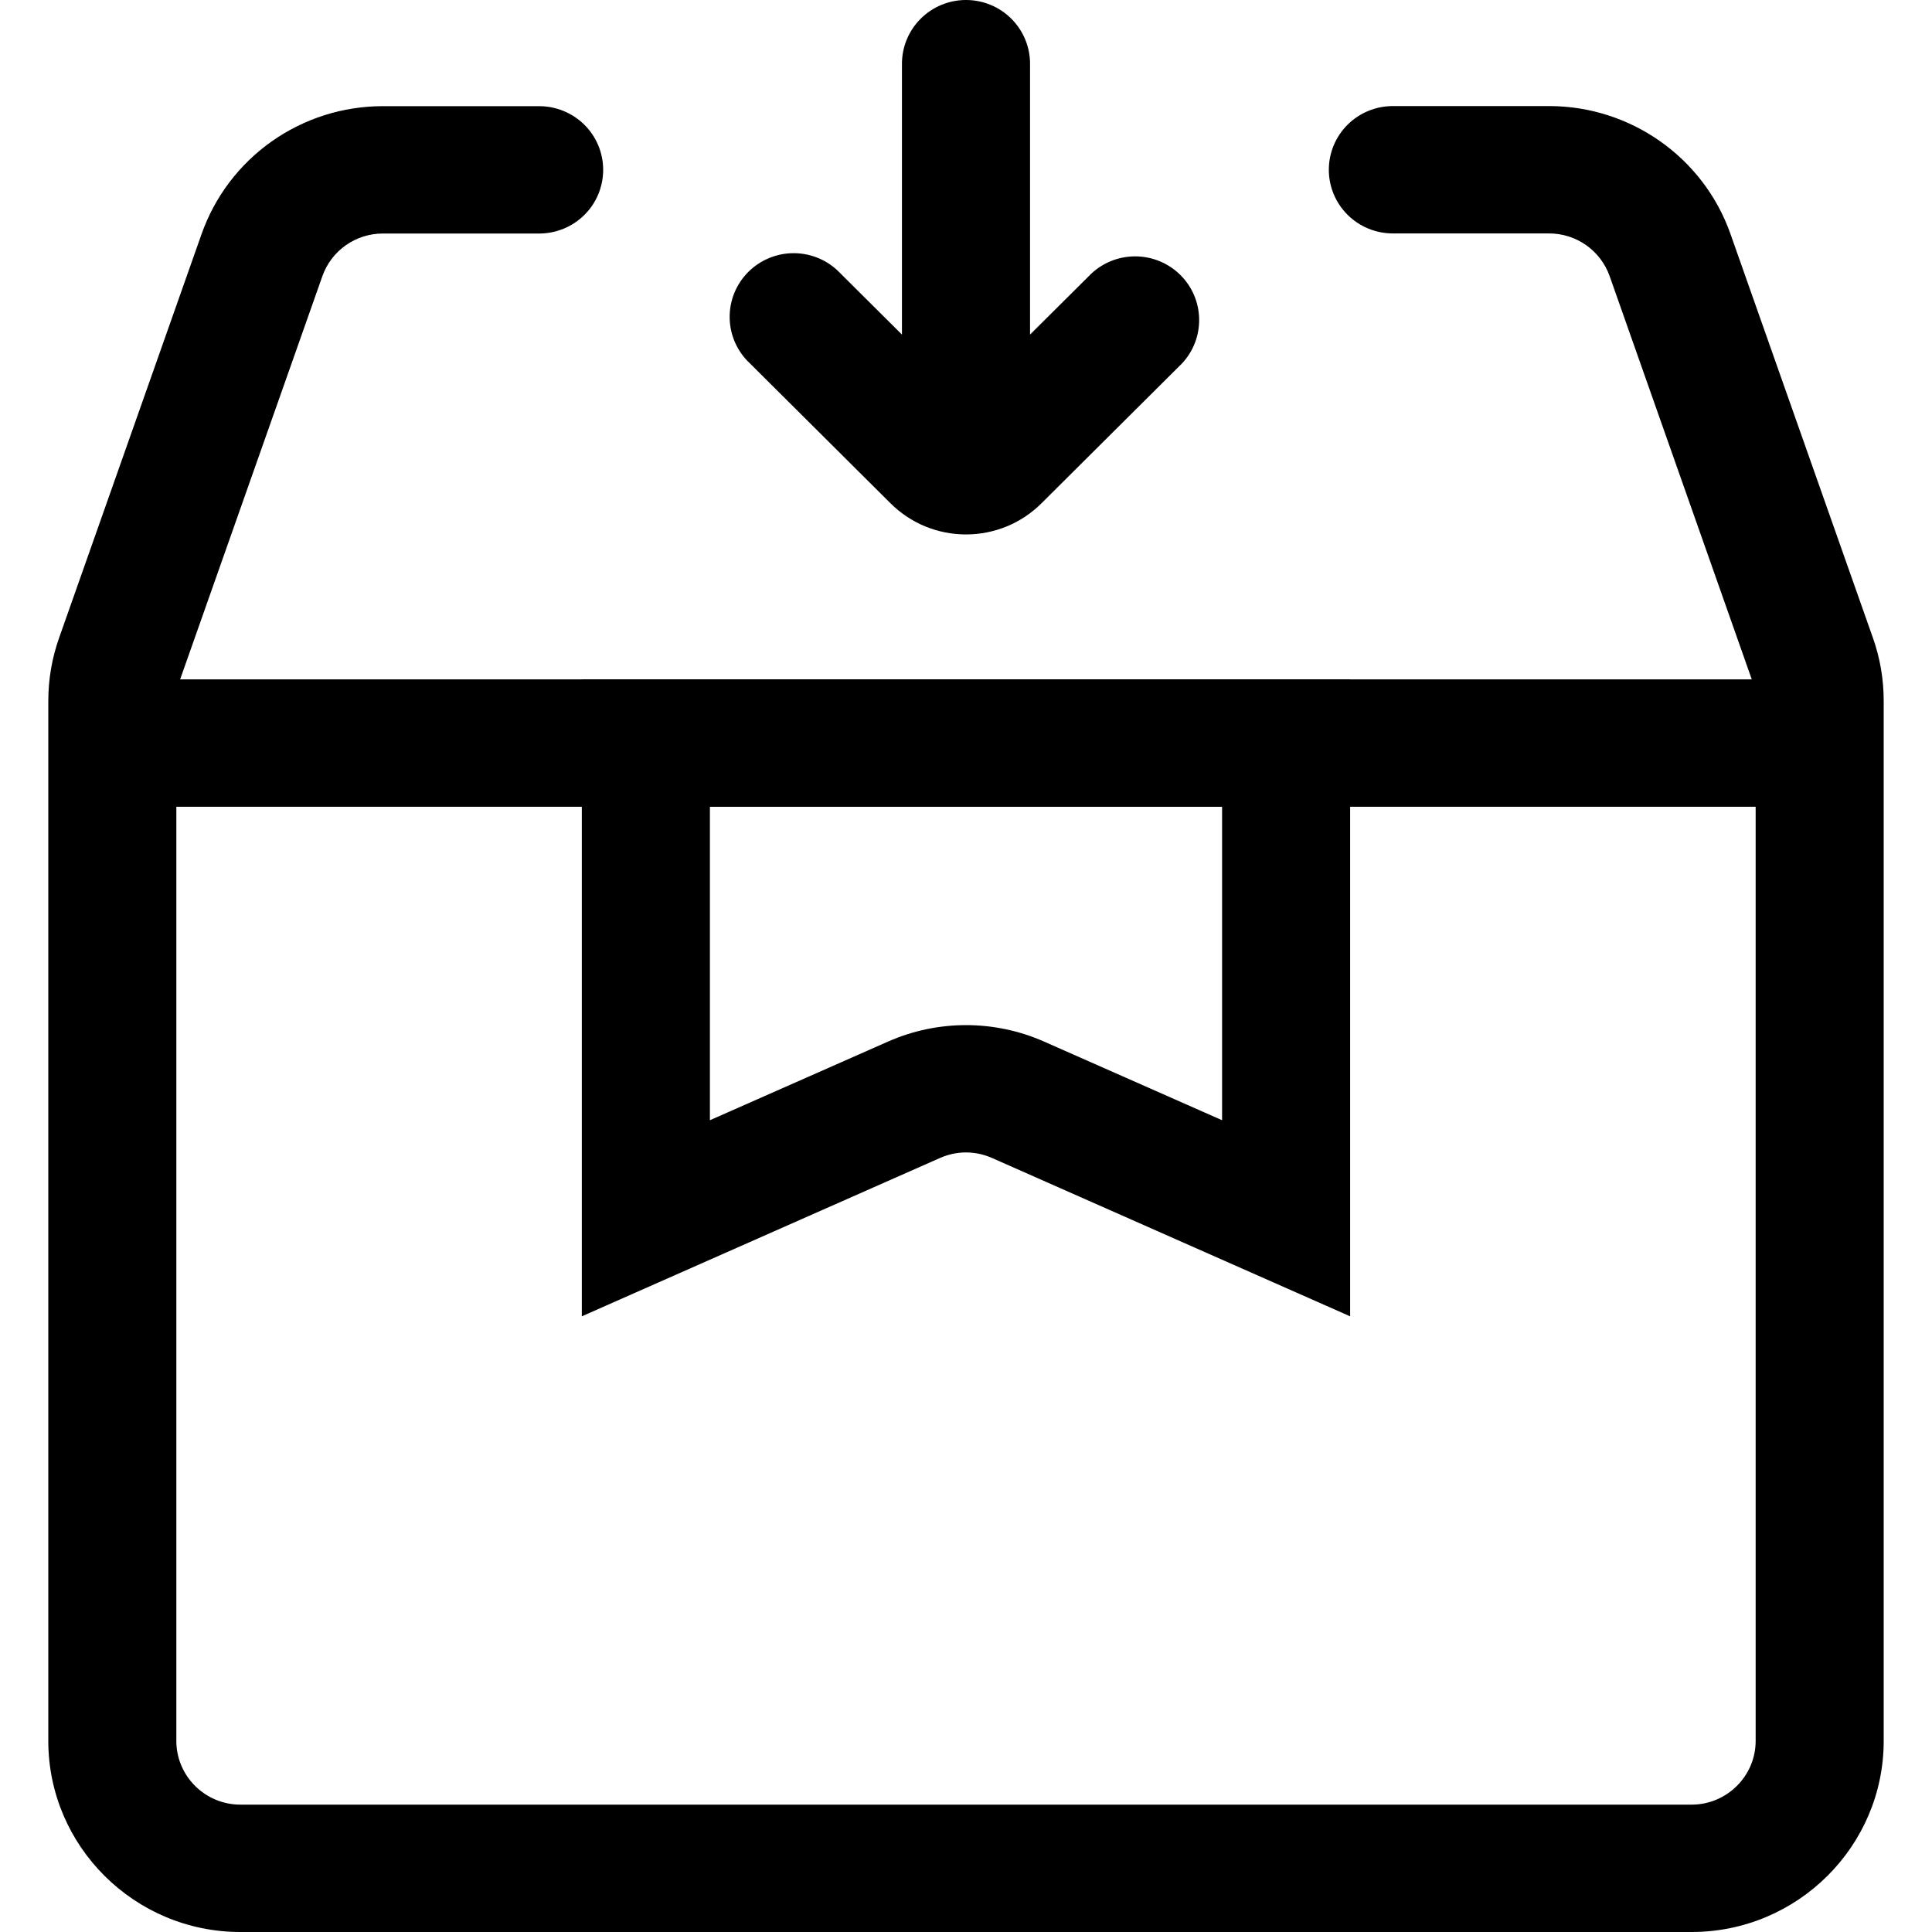 <?xml version="1.0" encoding="UTF-8"?>
<svg xmlns="http://www.w3.org/2000/svg" width="40" height="40" viewBox="0 0 40 40" fill="none">
  <path d="M35.023 40H4.977C2.785 40 1 38.224 1 36.044V14.514C1 14.069 1.074 13.63 1.223 13.208L4.174 4.844C4.447 4.071 4.954 3.401 5.626 2.927C6.298 2.453 7.101 2.198 7.925 2.198H11.163C11.514 2.198 11.851 2.337 12.1 2.584C12.349 2.831 12.488 3.167 12.488 3.516C12.488 3.866 12.349 4.202 12.1 4.449C11.851 4.696 11.514 4.835 11.163 4.835H7.925C7.651 4.835 7.383 4.92 7.159 5.078C6.935 5.236 6.766 5.459 6.675 5.716L3.725 14.078C3.676 14.218 3.651 14.366 3.651 14.514V36.044C3.651 36.77 4.245 37.363 4.977 37.363H35.023C35.753 37.363 36.349 36.77 36.349 36.044V14.514C36.349 14.367 36.324 14.222 36.275 14.084L33.325 5.714C33.233 5.457 33.064 5.234 32.84 5.076C32.616 4.918 32.348 4.833 32.073 4.833H28.837C28.486 4.833 28.148 4.694 27.9 4.447C27.651 4.2 27.512 3.864 27.512 3.515C27.512 3.165 27.651 2.83 27.9 2.582C28.148 2.335 28.486 2.196 28.837 2.196H32.073C33.76 2.196 35.269 3.26 35.827 4.842L38.776 13.204C38.924 13.621 39 14.062 39 14.512V36.044C39 38.224 37.215 40 35.023 40Z" fill="black"></path>
  <path d="M37.674 16.703H2.326V14.066H37.674V16.703Z" fill="black"></path>
  <path d="M27.953 27.253L20.539 23.975C20.37 23.9 20.186 23.86 20 23.86C19.814 23.86 19.63 23.9 19.461 23.975L12.046 27.253V14.066H27.953V27.253ZM14.698 16.703V23.193L18.385 21.565C18.893 21.34 19.444 21.224 20.001 21.224C20.558 21.224 21.108 21.34 21.617 21.565L25.302 23.193V16.703H14.698Z" fill="black"></path>
  <path d="M21.326 6.927V1.319C21.326 0.969 21.186 0.634 20.937 0.386C20.689 0.139 20.352 0 20 0C19.648 0 19.311 0.139 19.063 0.386C18.814 0.634 18.674 0.969 18.674 1.319V6.927L17.402 5.662C17.28 5.532 17.134 5.428 16.972 5.356C16.809 5.284 16.633 5.245 16.455 5.242C16.277 5.239 16.101 5.271 15.936 5.338C15.771 5.404 15.621 5.503 15.495 5.628C15.369 5.753 15.27 5.902 15.203 6.067C15.136 6.231 15.104 6.407 15.107 6.584C15.11 6.761 15.149 6.935 15.221 7.097C15.294 7.259 15.398 7.405 15.528 7.525L18.438 10.421C18.643 10.625 18.886 10.787 19.154 10.898C19.422 11.008 19.71 11.065 20 11.065C20.29 11.065 20.578 11.008 20.846 10.898C21.114 10.787 21.357 10.625 21.562 10.421L24.472 7.525C24.706 7.275 24.833 6.945 24.827 6.603C24.821 6.261 24.682 5.935 24.439 5.694C24.196 5.452 23.869 5.314 23.525 5.308C23.182 5.302 22.849 5.429 22.598 5.662L21.326 6.927Z" fill="black"></path>
</svg>
